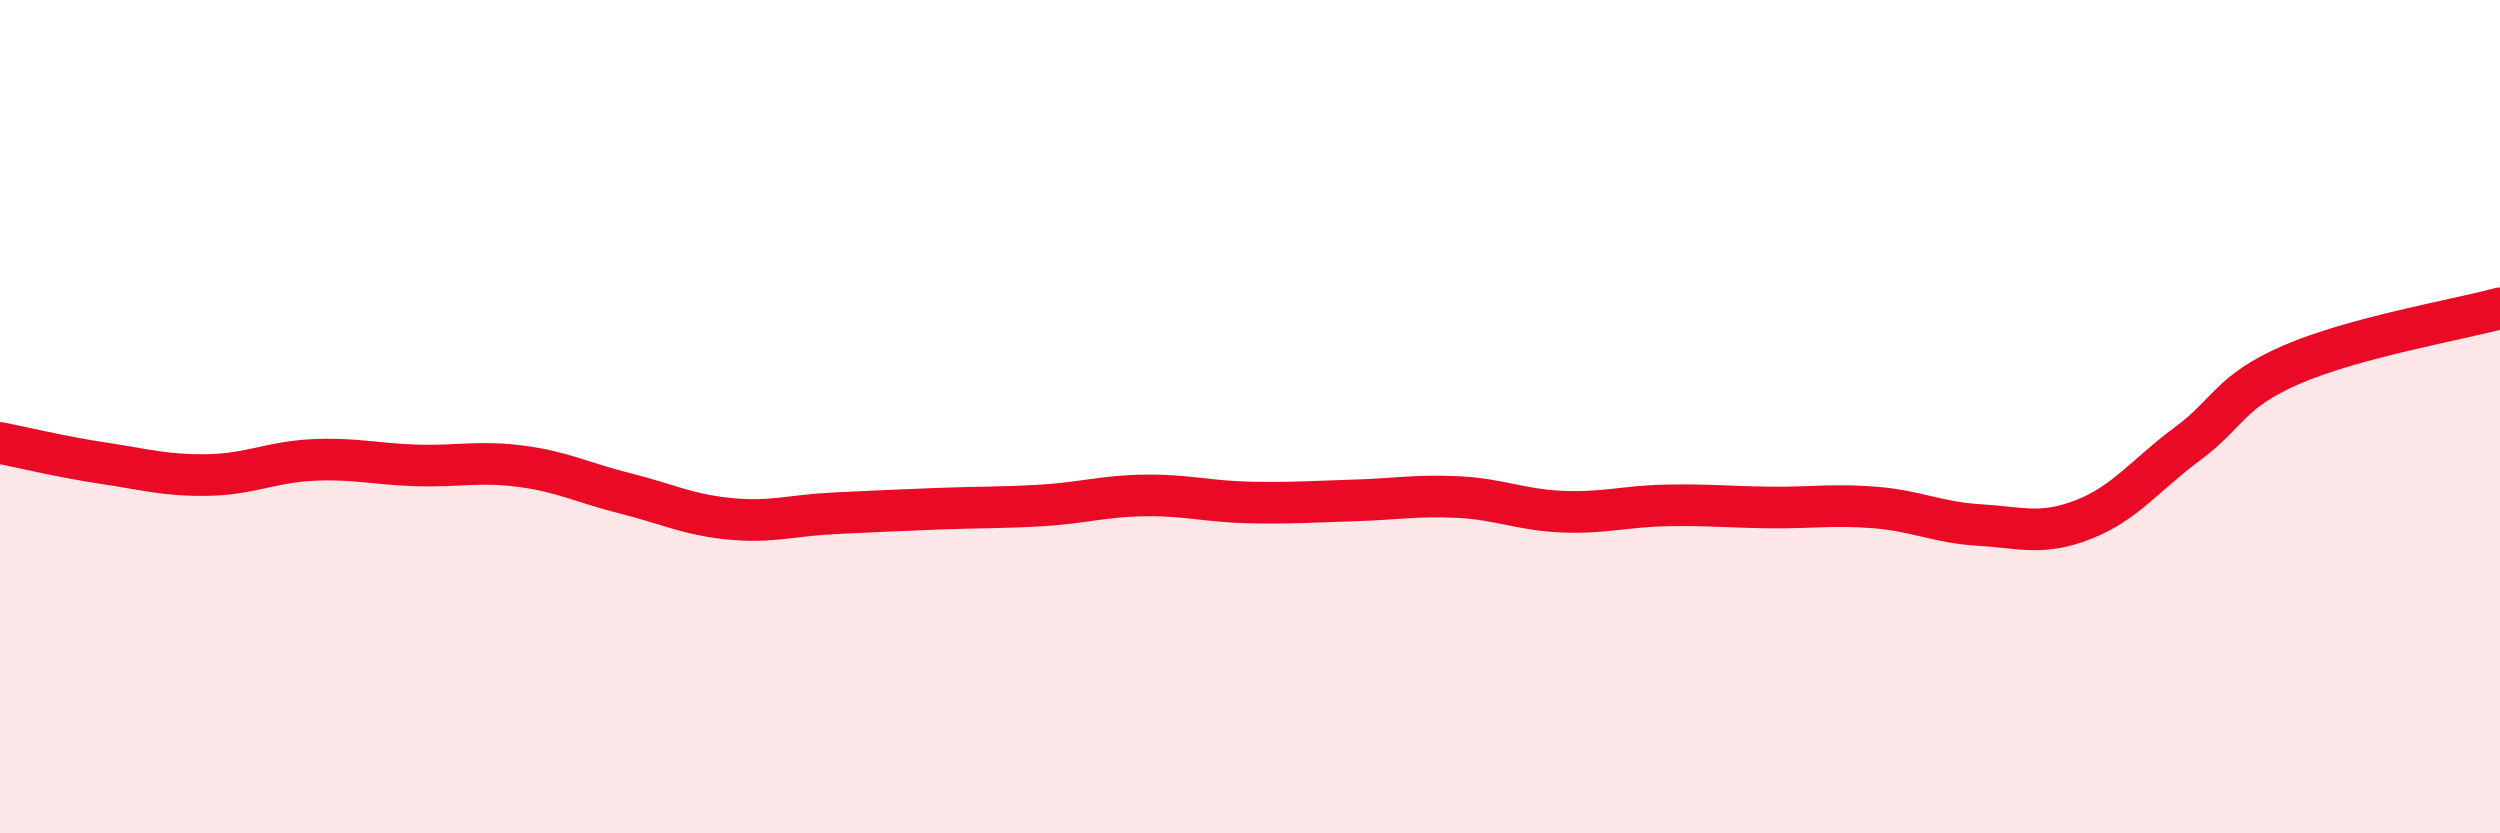 
    <svg width="60" height="20" viewBox="0 0 60 20" xmlns="http://www.w3.org/2000/svg">
      <path
        d="M 0,10.63 C 0.5,10.73 1.5,10.97 2.5,11.12 C 3.5,11.27 4,11.42 5,11.4 C 6,11.38 6.5,11.09 7.5,11.04 C 8.5,10.99 9,11.14 10,11.17 C 11,11.2 11.5,11.06 12.5,11.19 C 13.5,11.32 14,11.59 15,11.84 C 16,12.09 16.5,12.35 17.5,12.45 C 18.5,12.55 19,12.37 20,12.32 C 21,12.27 21.5,12.25 22.5,12.21 C 23.5,12.17 24,12.19 25,12.13 C 26,12.07 26.5,11.9 27.5,11.89 C 28.5,11.88 29,12.04 30,12.06 C 31,12.08 31.5,12.04 32.5,12.01 C 33.5,11.98 34,11.88 35,11.93 C 36,11.98 36.5,12.24 37.5,12.28 C 38.5,12.32 39,12.15 40,12.13 C 41,12.11 41.5,12.17 42.5,12.18 C 43.5,12.19 44,12.1 45,12.18 C 46,12.26 46.5,12.54 47.5,12.6 C 48.5,12.66 49,12.86 50,12.47 C 51,12.08 51.5,11.39 52.5,10.65 C 53.5,9.91 53.5,9.4 55,8.75 C 56.5,8.1 59,7.67 60,7.4L60 20L0 20Z"
        fill="#EB0A25"
        opacity="0.1"
        stroke-linecap="round"
        stroke-linejoin="round"
      />
      <path
        d="M 0,10.63 C 0.5,10.73 1.5,10.97 2.5,11.12 C 3.5,11.27 4,11.42 5,11.4 C 6,11.38 6.5,11.09 7.5,11.04 C 8.5,10.99 9,11.14 10,11.17 C 11,11.2 11.5,11.06 12.5,11.19 C 13.5,11.32 14,11.59 15,11.84 C 16,12.09 16.5,12.35 17.5,12.45 C 18.5,12.55 19,12.37 20,12.32 C 21,12.27 21.5,12.25 22.5,12.21 C 23.5,12.17 24,12.19 25,12.13 C 26,12.07 26.5,11.9 27.5,11.89 C 28.5,11.88 29,12.04 30,12.06 C 31,12.08 31.5,12.04 32.5,12.01 C 33.5,11.98 34,11.88 35,11.93 C 36,11.98 36.5,12.24 37.5,12.28 C 38.5,12.32 39,12.15 40,12.13 C 41,12.11 41.5,12.17 42.5,12.18 C 43.5,12.19 44,12.1 45,12.18 C 46,12.26 46.5,12.54 47.5,12.6 C 48.5,12.66 49,12.86 50,12.47 C 51,12.08 51.5,11.39 52.5,10.65 C 53.5,9.91 53.5,9.4 55,8.75 C 56.5,8.1 59,7.67 60,7.4"
        stroke="#EB0A25"
        stroke-width="1"
        fill="none"
        stroke-linecap="round"
        stroke-linejoin="round"
      />
    </svg>
  